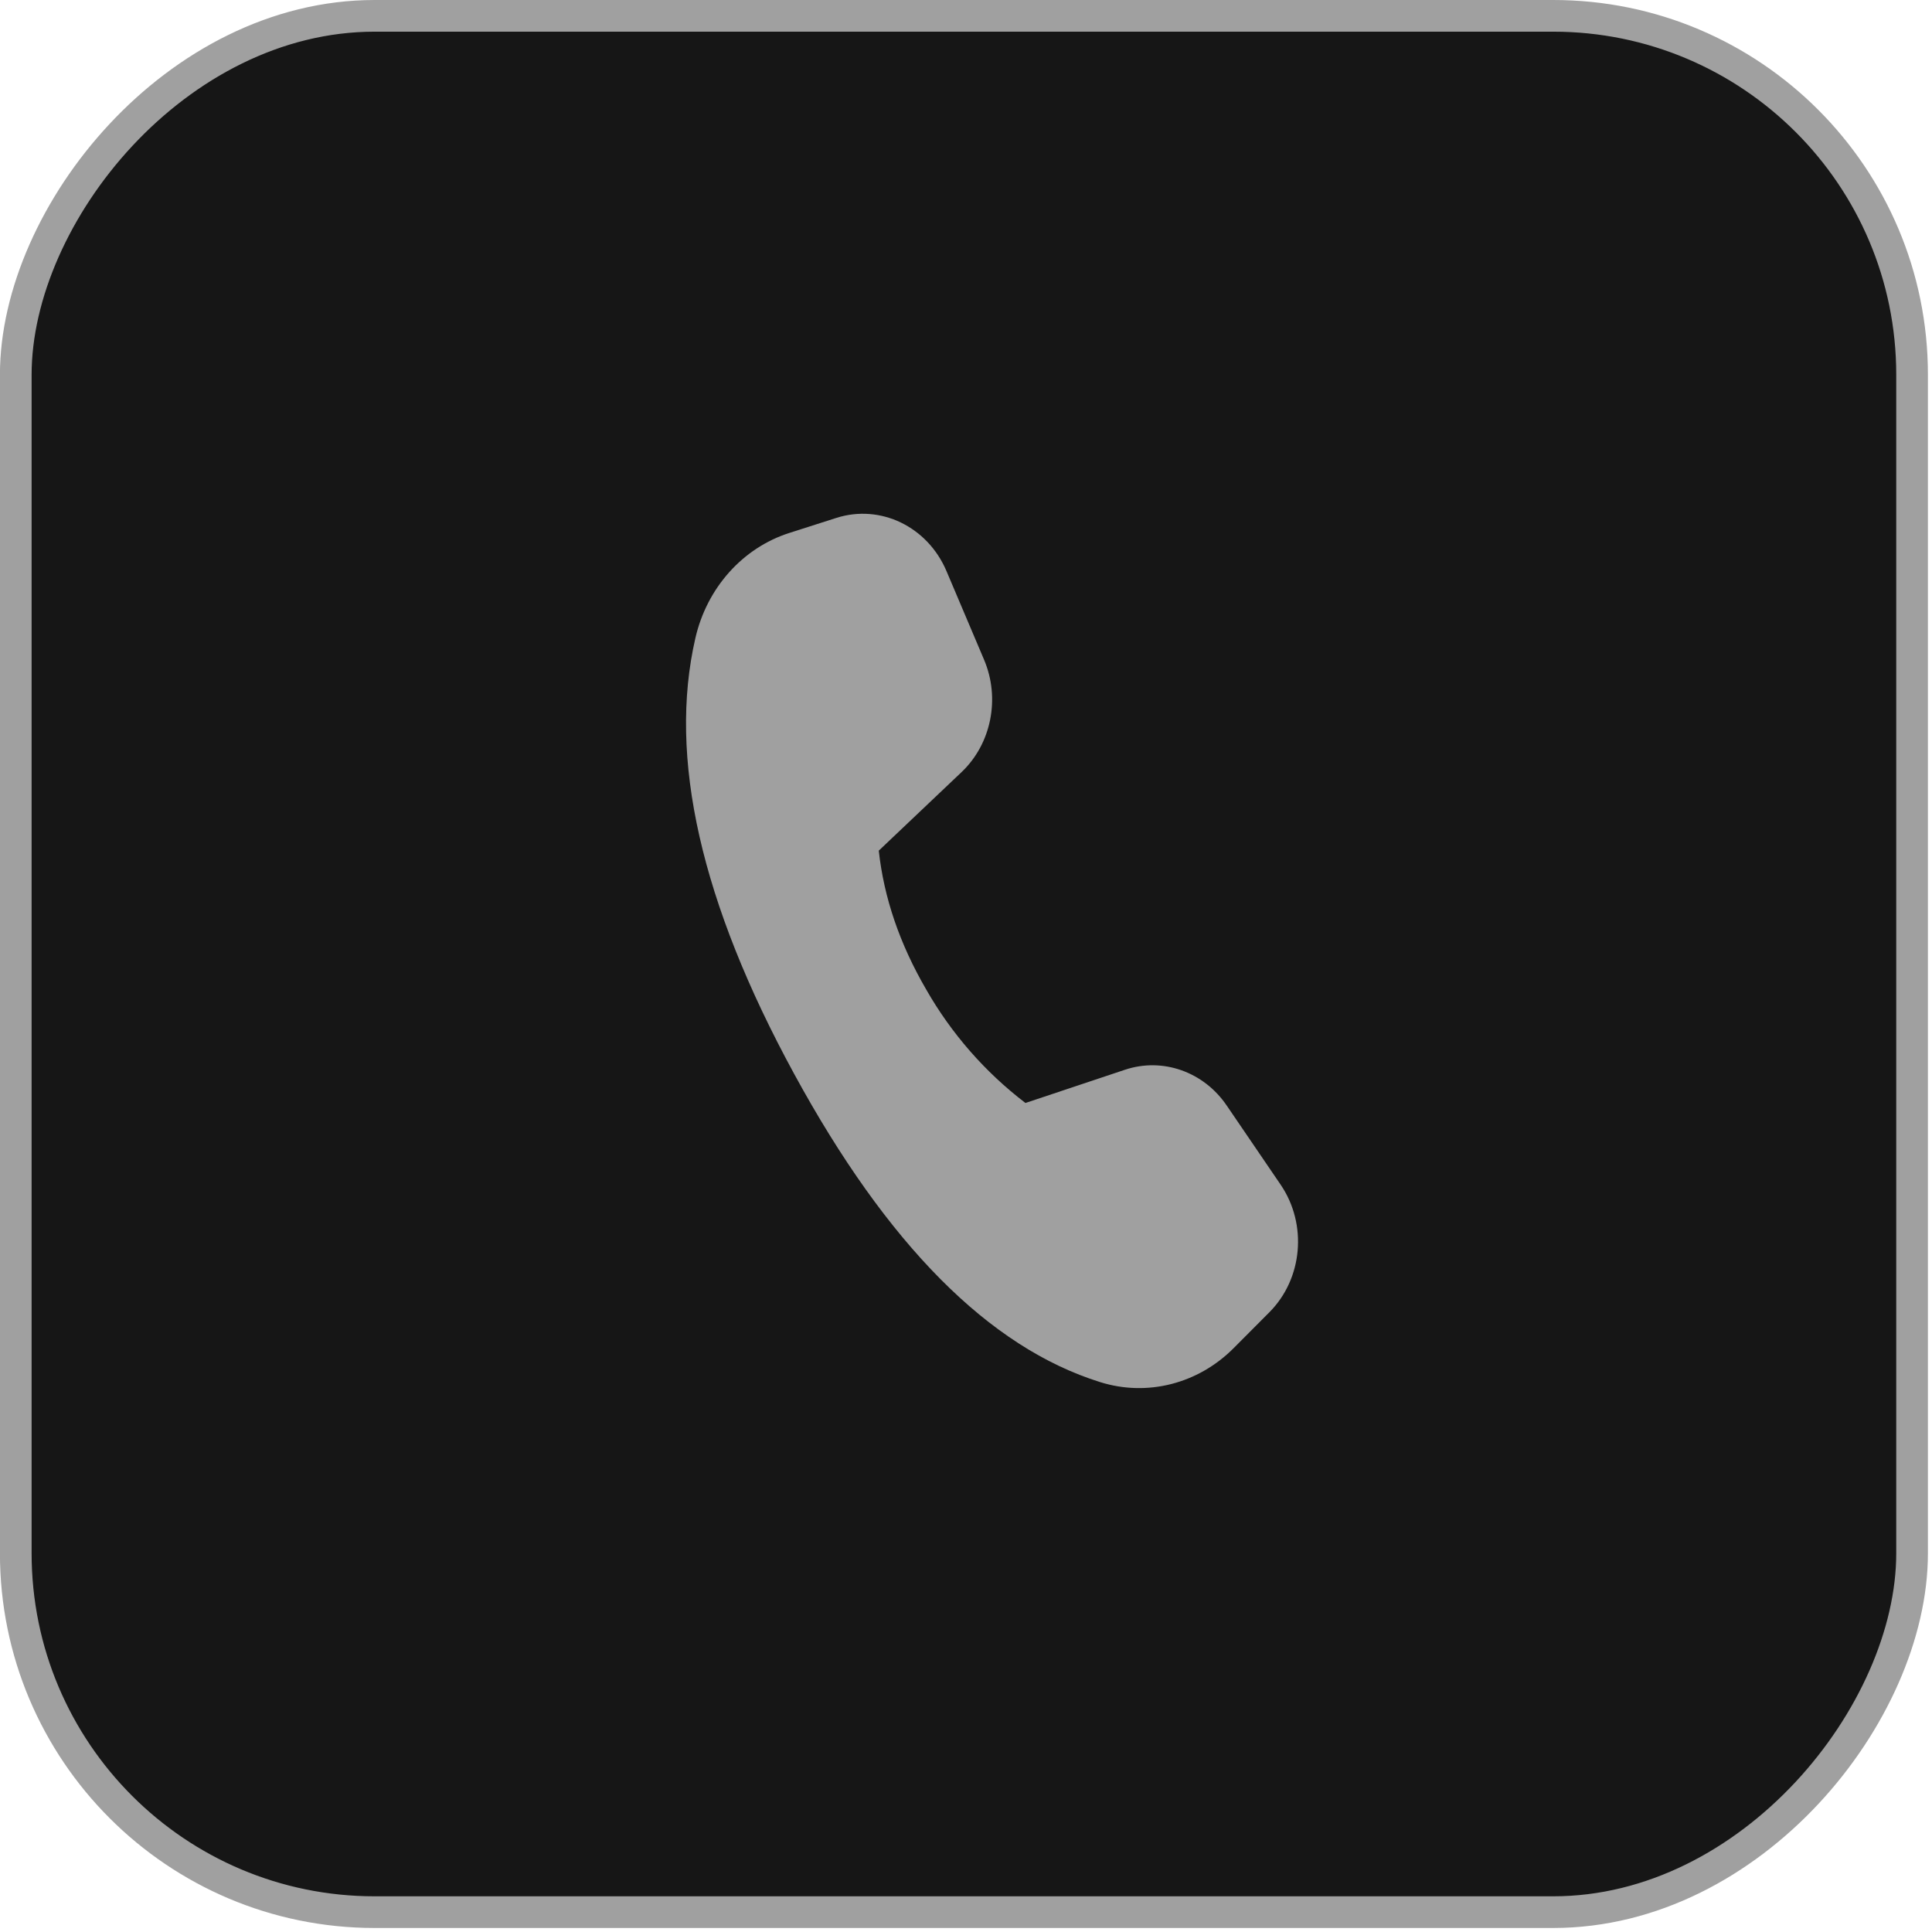 <svg width="61" height="61" viewBox="0 0 61 61" fill="none" xmlns="http://www.w3.org/2000/svg">
<rect x="-0.5" y="0.5" width="59.873" height="59.873" rx="11.331" transform="matrix(-1 0 0 1 59.871 0)" fill="#161616" stroke="#A0A0A0"/>
<path d="M24.922 16.827L26.407 16.352C27.8 15.908 29.288 16.627 29.884 18.032L31.071 20.831C31.587 22.05 31.3 23.484 30.362 24.376L27.746 26.858C27.908 28.343 28.407 29.805 29.244 31.243C30.038 32.634 31.103 33.852 32.377 34.825L35.518 33.776C36.708 33.379 38.006 33.836 38.734 34.909L40.436 37.407C41.285 38.655 41.132 40.375 40.079 41.432L38.951 42.565C37.828 43.693 36.222 44.103 34.739 43.639C31.233 42.546 28.012 39.301 25.073 33.904C22.128 28.499 21.089 23.911 21.956 20.145C22.32 18.561 23.448 17.298 24.922 16.827Z" fill="#A0A0A0"/>
</svg>
